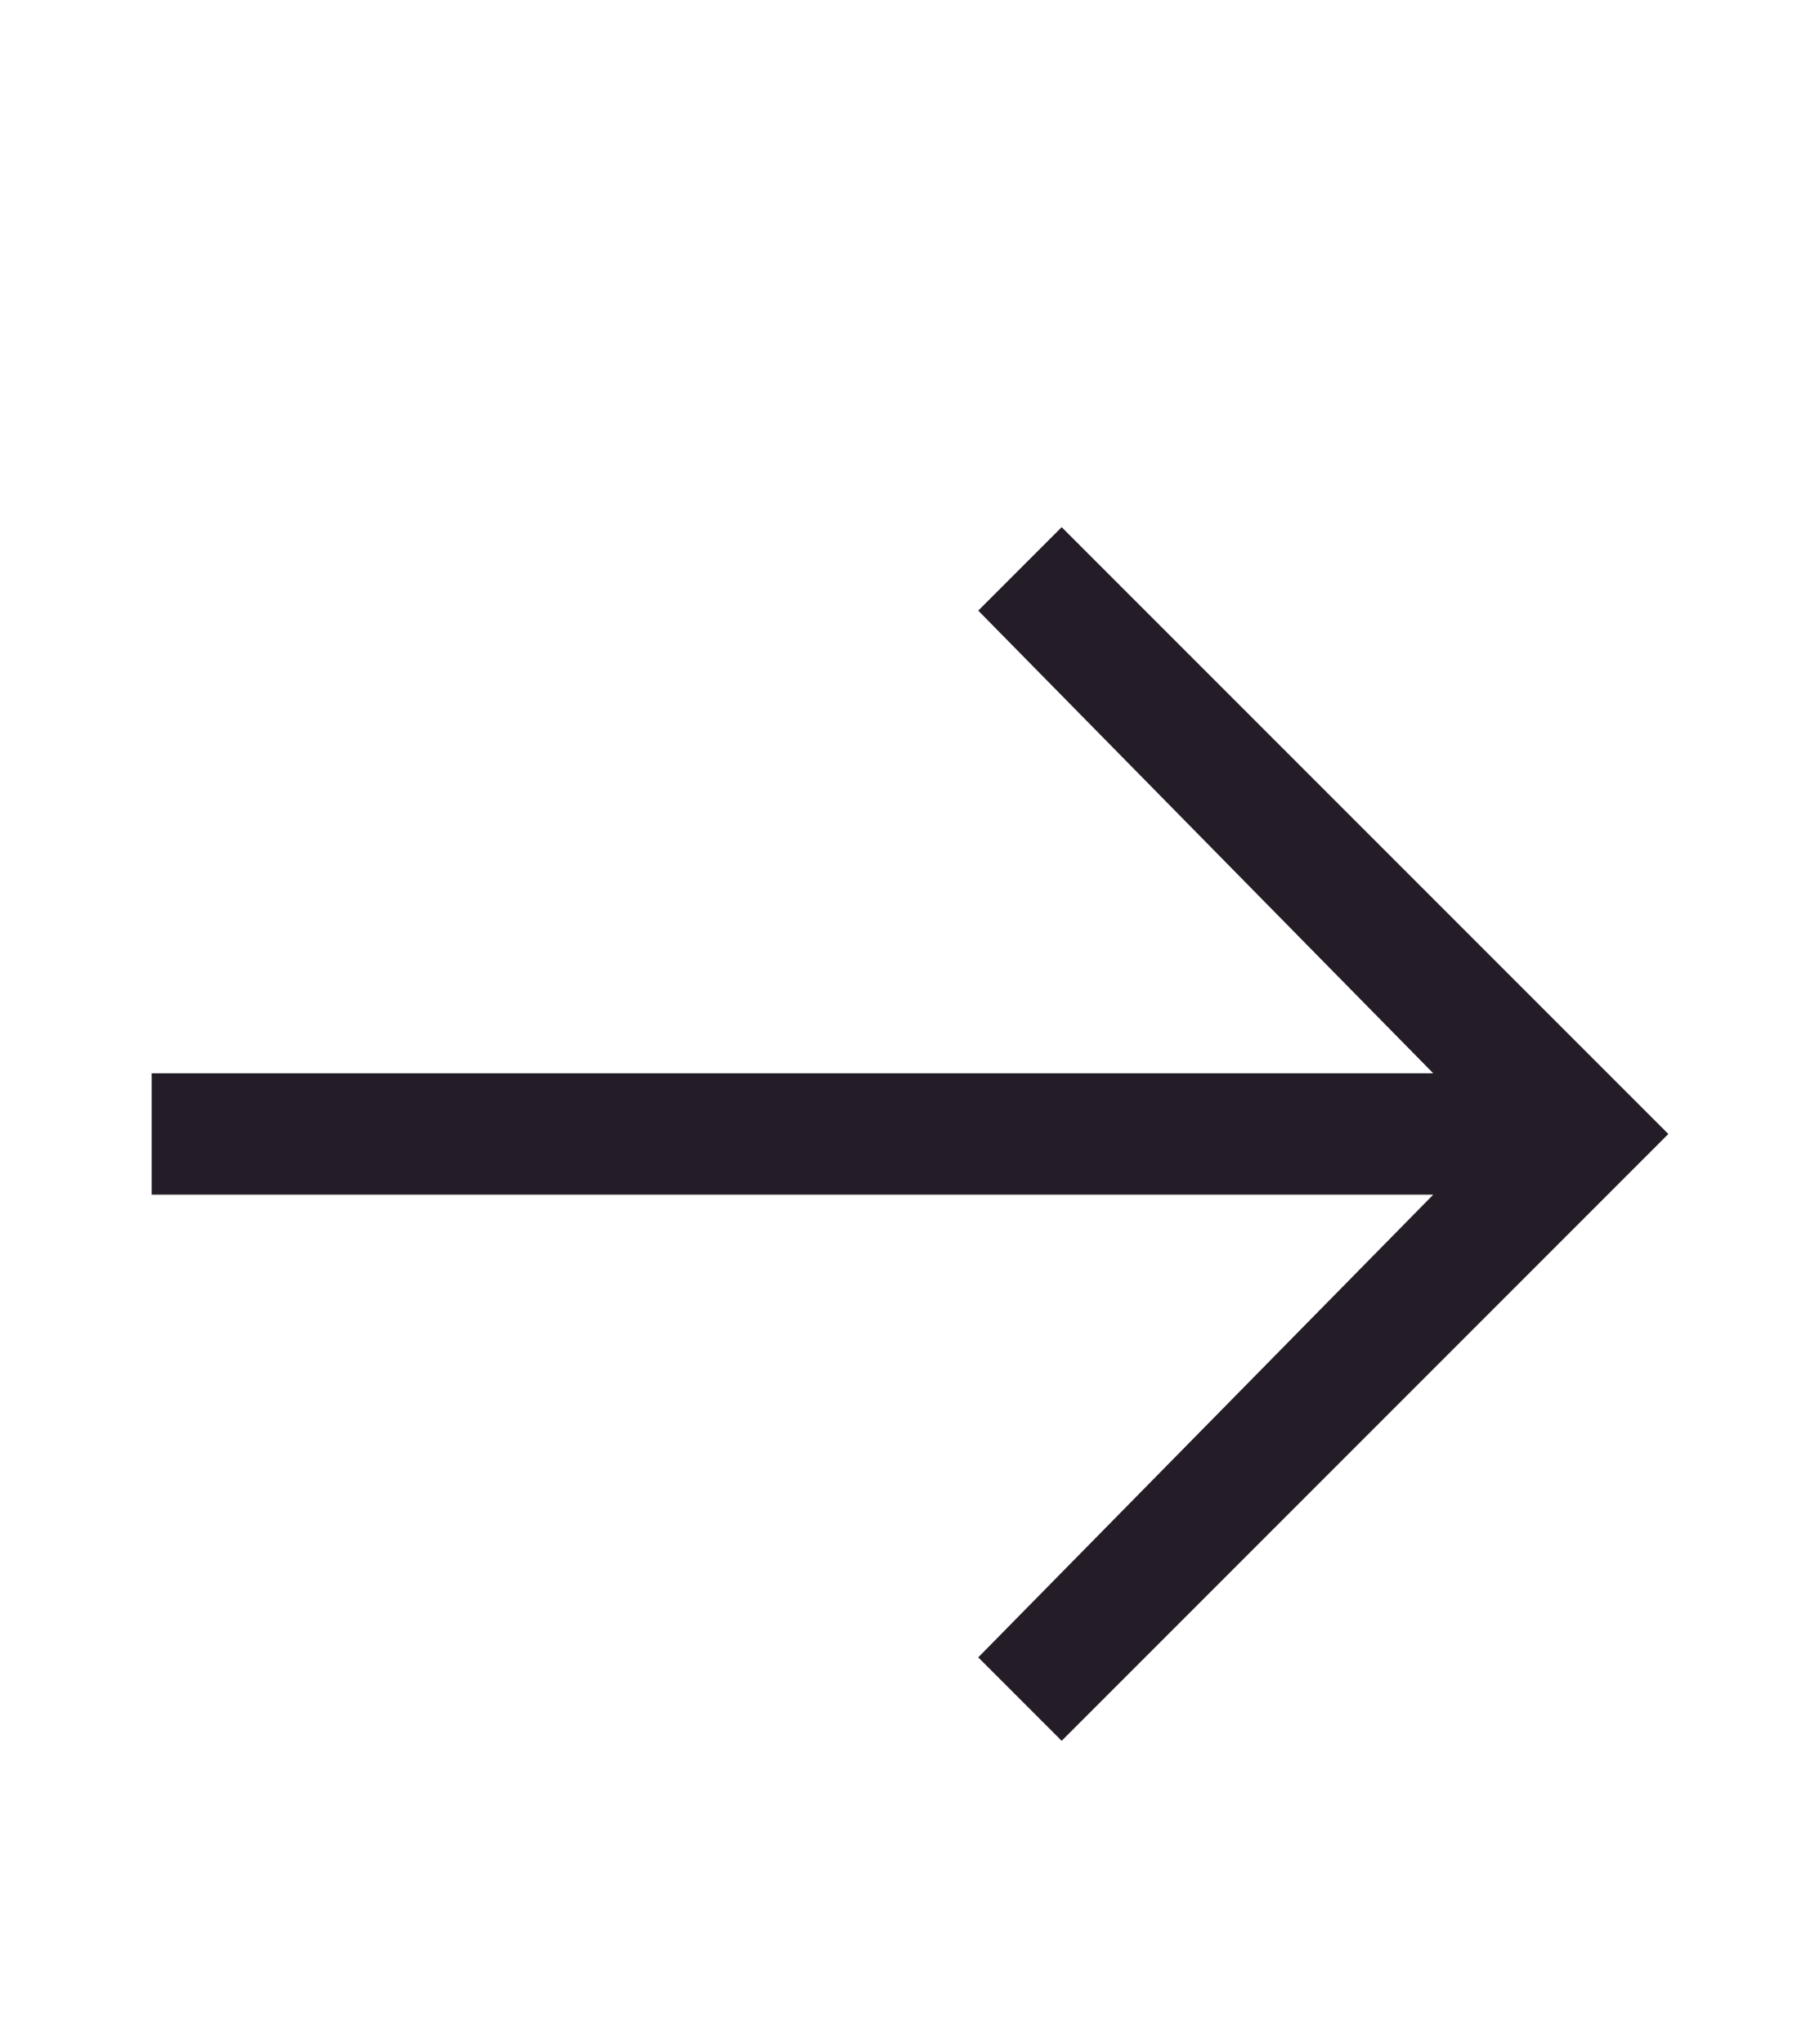 <?xml version="1.0" encoding="UTF-8"?>
<svg id="Layer_1" data-name="Layer 1" xmlns="http://www.w3.org/2000/svg" viewBox="0 0 24 26.95">
  <defs>
    <style>
      .cls-1 {
        fill: #241c26;
        fill-rule: evenodd;
      }
    </style>
  </defs>
  <path class="cls-1" d="M14,6.95l-1.1,1.1,6,6.1H2v1.6H18.9l-6,6.1,1.1,1.1,8-8L14,6.95Z"/>
</svg>